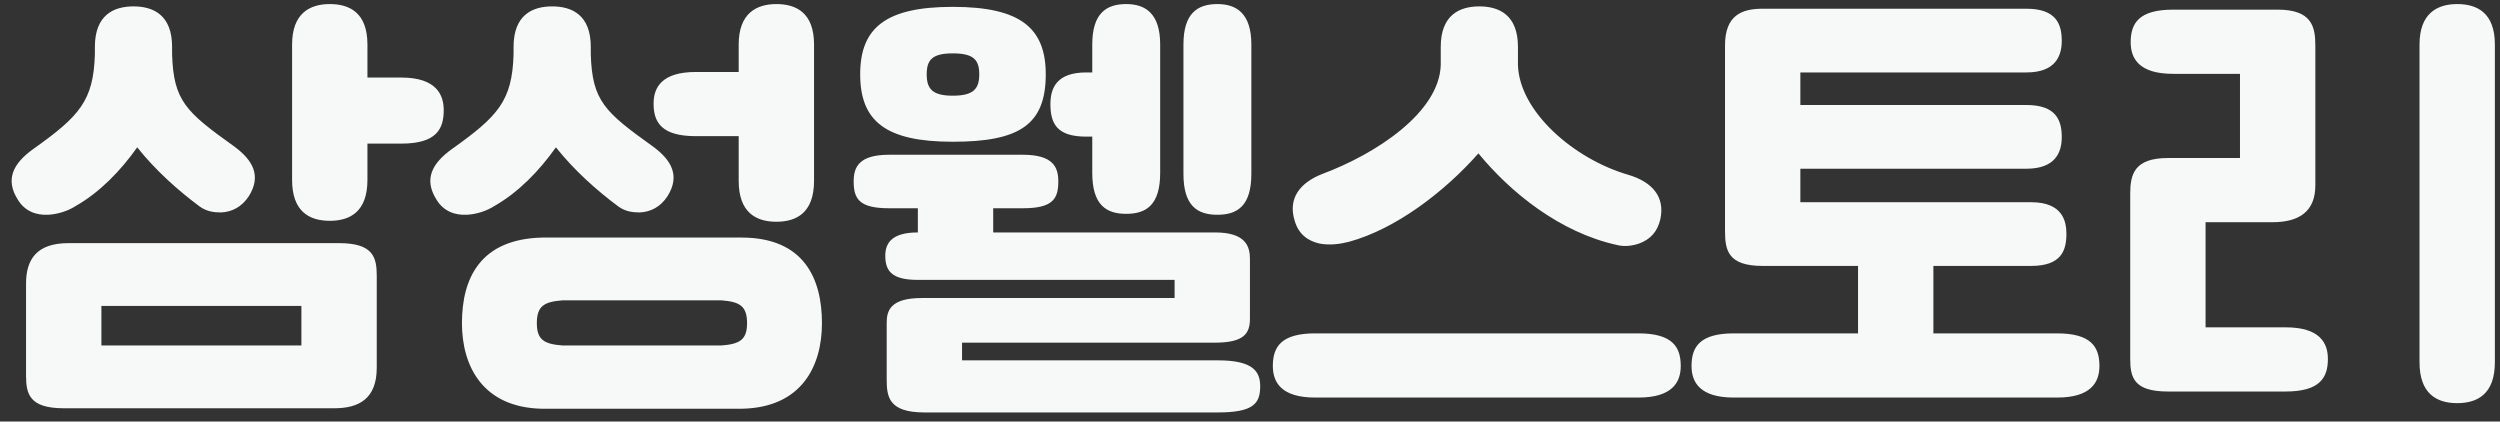 <svg width="172" height="29" viewBox="0 0 172 29" fill="none" xmlns="http://www.w3.org/2000/svg">
<rect x="0" y="0" width="172" height="29" fill="#333333" stroke="none"/>
<path d="M23.008 28.088H4.384C2.048 28.088 1.792 27.128 1.792 25.848V19.512C1.792 17.88 2.496 16.728 4.704 16.728H23.328C25.664 16.728 25.92 17.688 25.92 18.968V25.304C25.92 27.448 24.672 28.088 23.008 28.088ZM6.976 23.768H20.736V21.048H6.976V23.768ZM3.296 14.776C2.56 14.808 1.728 14.584 1.216 13.72C0.352 12.344 0.896 11.256 2.272 10.264C5.472 7.992 6.432 6.936 6.528 3.736V3.224C6.528 1.016 7.84 0.44 9.184 0.44C10.528 0.44 11.84 1.016 11.84 3.224V3.736C11.936 6.936 12.8 7.704 16.064 10.04C17.44 11.032 17.984 12.12 17.12 13.496C16.64 14.232 15.968 14.584 15.2 14.616C14.72 14.616 14.208 14.552 13.728 14.2C12.224 13.08 10.688 11.704 9.44 10.136C8.288 11.768 6.848 13.24 5.216 14.168C4.672 14.52 3.968 14.744 3.296 14.776ZM22.688 15.192C21.248 15.192 20.096 14.52 20.096 12.376V3.064C20.096 0.92 21.312 0.28 22.688 0.28C24.032 0.28 25.28 0.856 25.28 3.064V5.336H27.616C30.048 5.336 30.528 6.552 30.528 7.576C30.528 8.856 30.048 9.88 27.616 9.88H25.28V12.376C25.28 14.584 24.064 15.192 22.688 15.192ZM51.078 28.12H37.254C33.254 28.024 31.782 25.24 31.782 22.232C31.782 19.16 33.03 16.44 37.318 16.344H51.014C55.334 16.344 56.55 19.192 56.55 22.232C56.55 25.208 55.142 28.024 51.078 28.12ZM38.694 23.768H49.638C50.886 23.672 51.398 23.384 51.398 22.232C51.398 21.048 50.886 20.76 49.638 20.664H38.694C37.446 20.76 36.934 21.048 36.934 22.232C36.934 23.384 37.446 23.672 38.694 23.768ZM32.102 14.776C31.366 14.808 30.534 14.584 30.022 13.72C29.158 12.344 29.702 11.256 31.078 10.264C34.278 7.992 35.238 6.936 35.334 3.736V3.224C35.334 1.016 36.646 0.44 37.99 0.44C39.334 0.44 40.646 1.016 40.646 3.224V3.736C40.742 6.936 41.606 7.704 44.87 10.04C46.246 11.032 46.79 12.12 45.926 13.496C45.446 14.232 44.774 14.584 44.006 14.616C43.526 14.616 43.014 14.552 42.534 14.2C41.03 13.08 39.494 11.704 38.246 10.136C37.094 11.768 35.654 13.24 34.022 14.168C33.478 14.52 32.774 14.744 32.102 14.776ZM53.414 15.256C51.974 15.256 50.822 14.584 50.822 12.44V9.368H47.878C45.542 9.368 44.966 8.44 44.966 7.128C44.966 6.008 45.542 4.952 47.878 4.952H50.822V3.064C50.822 0.92 52.038 0.28 53.414 0.28C54.758 0.28 56.006 0.856 56.006 3.064V12.44C56.006 14.648 54.79 15.256 53.414 15.256ZM83.788 28.376H63.596C61.133 28.376 61.005 27.288 61.005 26.104V22.2C61.005 21.336 61.292 20.504 63.437 20.504H80.812V19.256H63.148C61.356 19.256 60.908 18.648 60.908 17.592C60.908 16.728 61.356 15.992 63.148 15.992V14.328H61.164C59.084 14.328 58.733 13.656 58.733 12.472C58.733 11.48 59.117 10.648 61.164 10.648H70.38C72.428 10.648 72.812 11.48 72.812 12.472C72.812 13.656 72.46 14.328 70.38 14.328H68.332V15.992H83.597C85.709 15.992 85.996 16.952 85.996 17.816V21.912C85.996 22.936 85.612 23.576 83.564 23.576H66.189V24.792H83.788C86.221 24.792 86.701 25.56 86.701 26.584C86.701 27.768 86.221 28.376 83.788 28.376ZM65.549 9.752C60.941 9.752 59.181 8.344 59.181 5.112C59.181 1.912 60.941 0.472 65.549 0.472C70.189 0.472 71.948 1.912 71.948 5.112C71.948 8.568 70.156 9.752 65.549 9.752ZM65.549 6.584C66.989 6.584 67.373 6.104 67.373 5.112C67.373 4.12 66.989 3.672 65.549 3.672C64.141 3.672 63.757 4.12 63.757 5.112C63.757 6.104 64.141 6.584 65.549 6.584ZM77.484 14.712C76.109 14.712 75.148 14.104 75.148 11.896V9.4H74.733C72.716 9.4 72.269 8.504 72.269 7.16C72.269 6.04 72.716 4.984 74.733 4.984H75.148V3.064C75.148 0.92 76.109 0.28 77.484 0.28C78.796 0.28 79.82 0.92 79.82 3.064V11.896C79.82 14.104 78.861 14.712 77.484 14.712ZM83.757 14.776C82.38 14.776 81.421 14.168 81.421 11.96V3.064C81.421 0.92 82.38 0.28 83.757 0.28C85.069 0.28 86.093 0.92 86.093 3.064V11.96C86.093 14.168 85.132 14.776 83.757 14.776ZM111.251 16.856C107.315 15.992 103.923 13.24 101.715 10.552C99.347 13.24 95.987 15.768 92.819 16.632C92.211 16.792 91.475 16.888 90.803 16.76C90.067 16.6 89.363 16.184 89.075 15.192C88.595 13.656 89.427 12.568 90.995 11.96C94.675 10.584 99.027 7.736 99.123 4.472V3.224C99.123 1.016 100.435 0.44 101.779 0.44C103.123 0.44 104.435 1.016 104.435 3.224V4.472C104.531 7.672 108.275 10.936 112.019 12.024C113.651 12.504 114.579 13.528 114.227 15.096C114.035 15.928 113.555 16.472 112.755 16.76C112.275 16.92 111.763 16.984 111.251 16.856ZM112.723 27.352H90.483C88.147 27.352 87.571 26.296 87.571 25.176C87.571 23.864 88.147 22.936 90.483 22.936H112.723C115.059 22.936 115.635 23.864 115.635 25.176C115.635 26.296 115.059 27.352 112.723 27.352ZM141.529 27.352H119.289C116.953 27.352 116.377 26.296 116.377 25.176C116.377 23.864 116.953 22.936 119.289 22.936H127.833V18.296H121.273C118.905 18.296 118.681 17.24 118.681 15.896V3.128C118.681 1.048 119.833 0.6 121.273 0.6H139.417C141.465 0.6 141.849 1.656 141.849 2.808C141.849 3.832 141.433 4.984 139.417 4.984H123.865V7.224H139.417C141.465 7.224 141.849 8.28 141.849 9.432C141.849 10.456 141.433 11.608 139.417 11.608H123.865V13.912H139.737C141.913 13.912 142.169 15.224 142.169 16.088C142.169 17.24 141.817 18.296 139.737 18.296H133.017V22.936H141.529C143.865 22.936 144.441 23.864 144.441 25.176C144.441 26.296 143.865 27.352 141.529 27.352ZM157.247 26.936H149.151C146.815 26.936 146.559 25.976 146.559 24.696V13.336C146.559 12.024 146.815 10.872 149.151 10.872H154.111V5.08H149.503C147.167 5.08 146.591 4.024 146.591 2.904C146.591 1.592 147.167 0.664 149.503 0.664H156.703C159.039 0.664 159.295 1.816 159.295 3.128V12.76C159.295 14.552 158.175 15.288 156.351 15.288H151.743V22.52H157.247C159.583 22.52 160.159 23.576 160.159 24.696C160.159 26.008 159.583 26.936 157.247 26.936ZM169.055 27.736C167.615 27.736 166.463 27.064 166.463 24.92V3.064C166.463 0.92 167.679 0.28 169.055 0.28C170.399 0.28 171.647 0.856 171.647 3.064V24.92C171.647 27.128 170.431 27.736 169.055 27.736Z" fill="#F7F8F8"/>
</svg>

